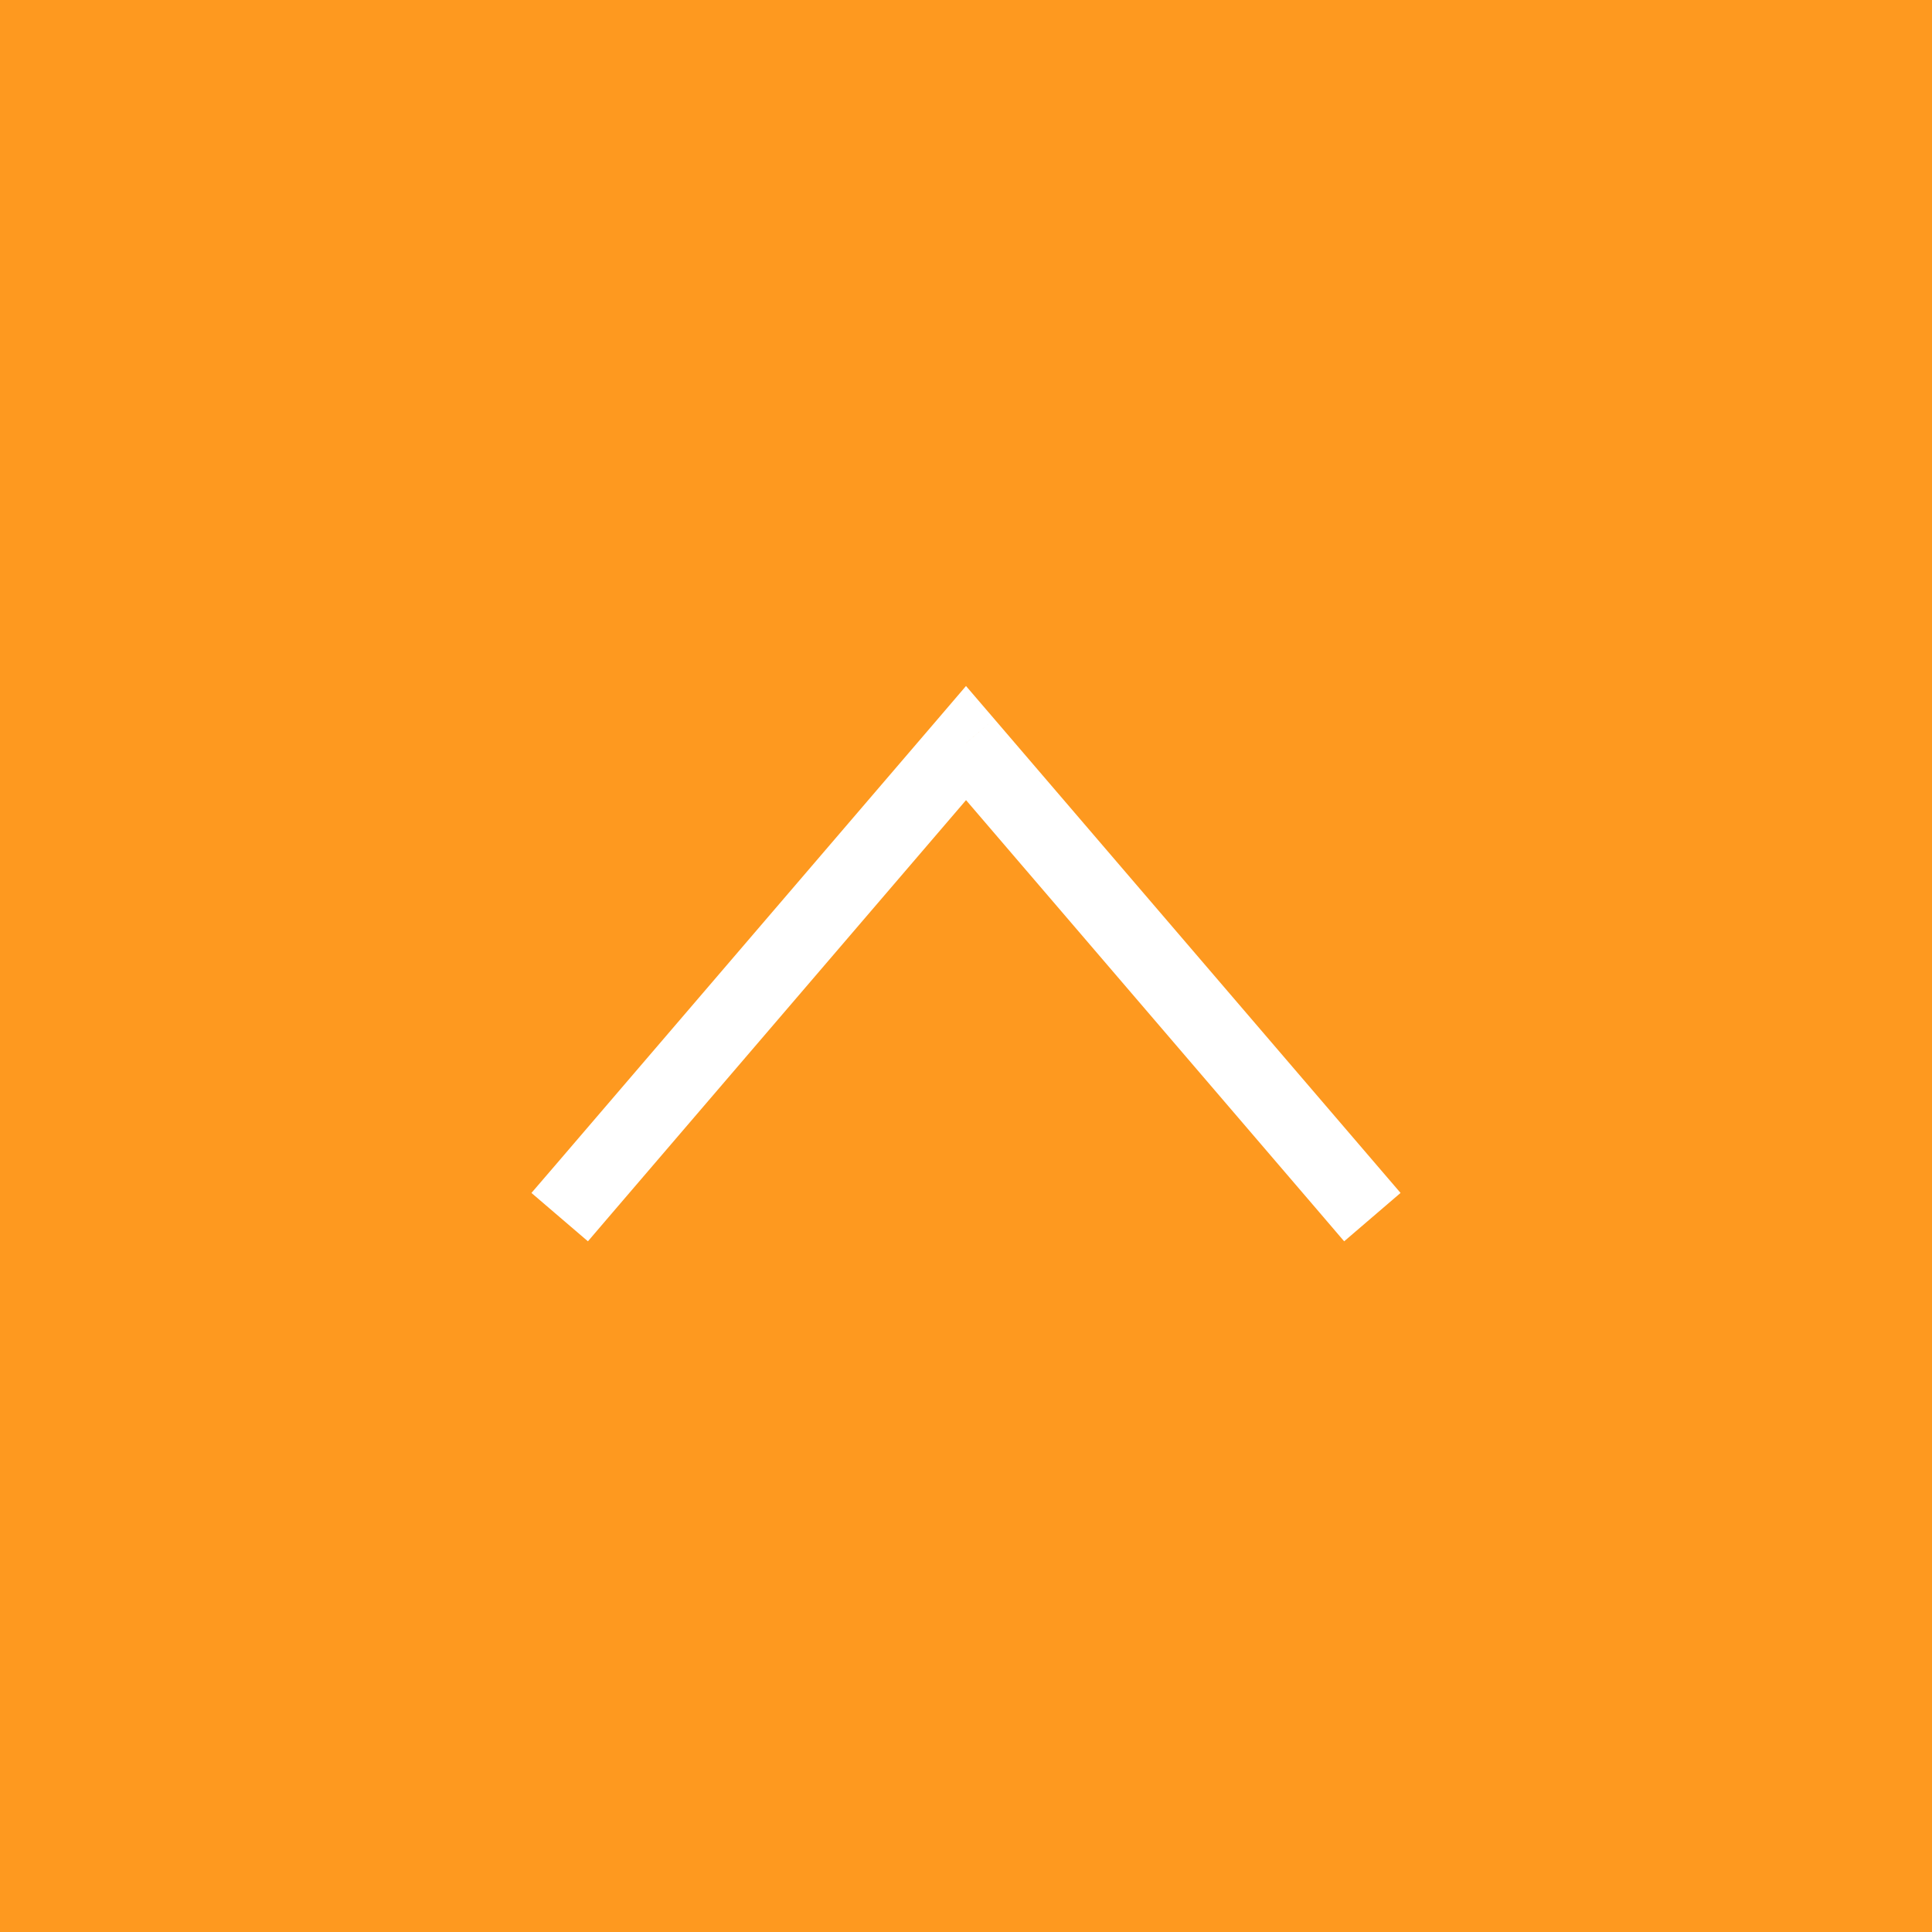 <svg width="26" height="26" viewBox="0 0 26 26" fill="none" xmlns="http://www.w3.org/2000/svg">
<rect width="26" height="26" fill="#FE991F"/>
<path d="M17.764 16.325L18.089 16.705L18.848 16.054L18.523 15.675L17.764 16.325ZM13 10L13.38 9.675L13 9.232L12.621 9.675L13 10ZM7.478 15.675L7.152 16.054L7.912 16.705L8.237 16.325L7.478 15.675ZM18.523 15.675L13.38 9.675L12.621 10.325L17.764 16.325L18.523 15.675ZM12.621 9.675L7.478 15.675L8.237 16.325L13.38 10.325L12.621 9.675Z" fill="white"/>
</svg>
